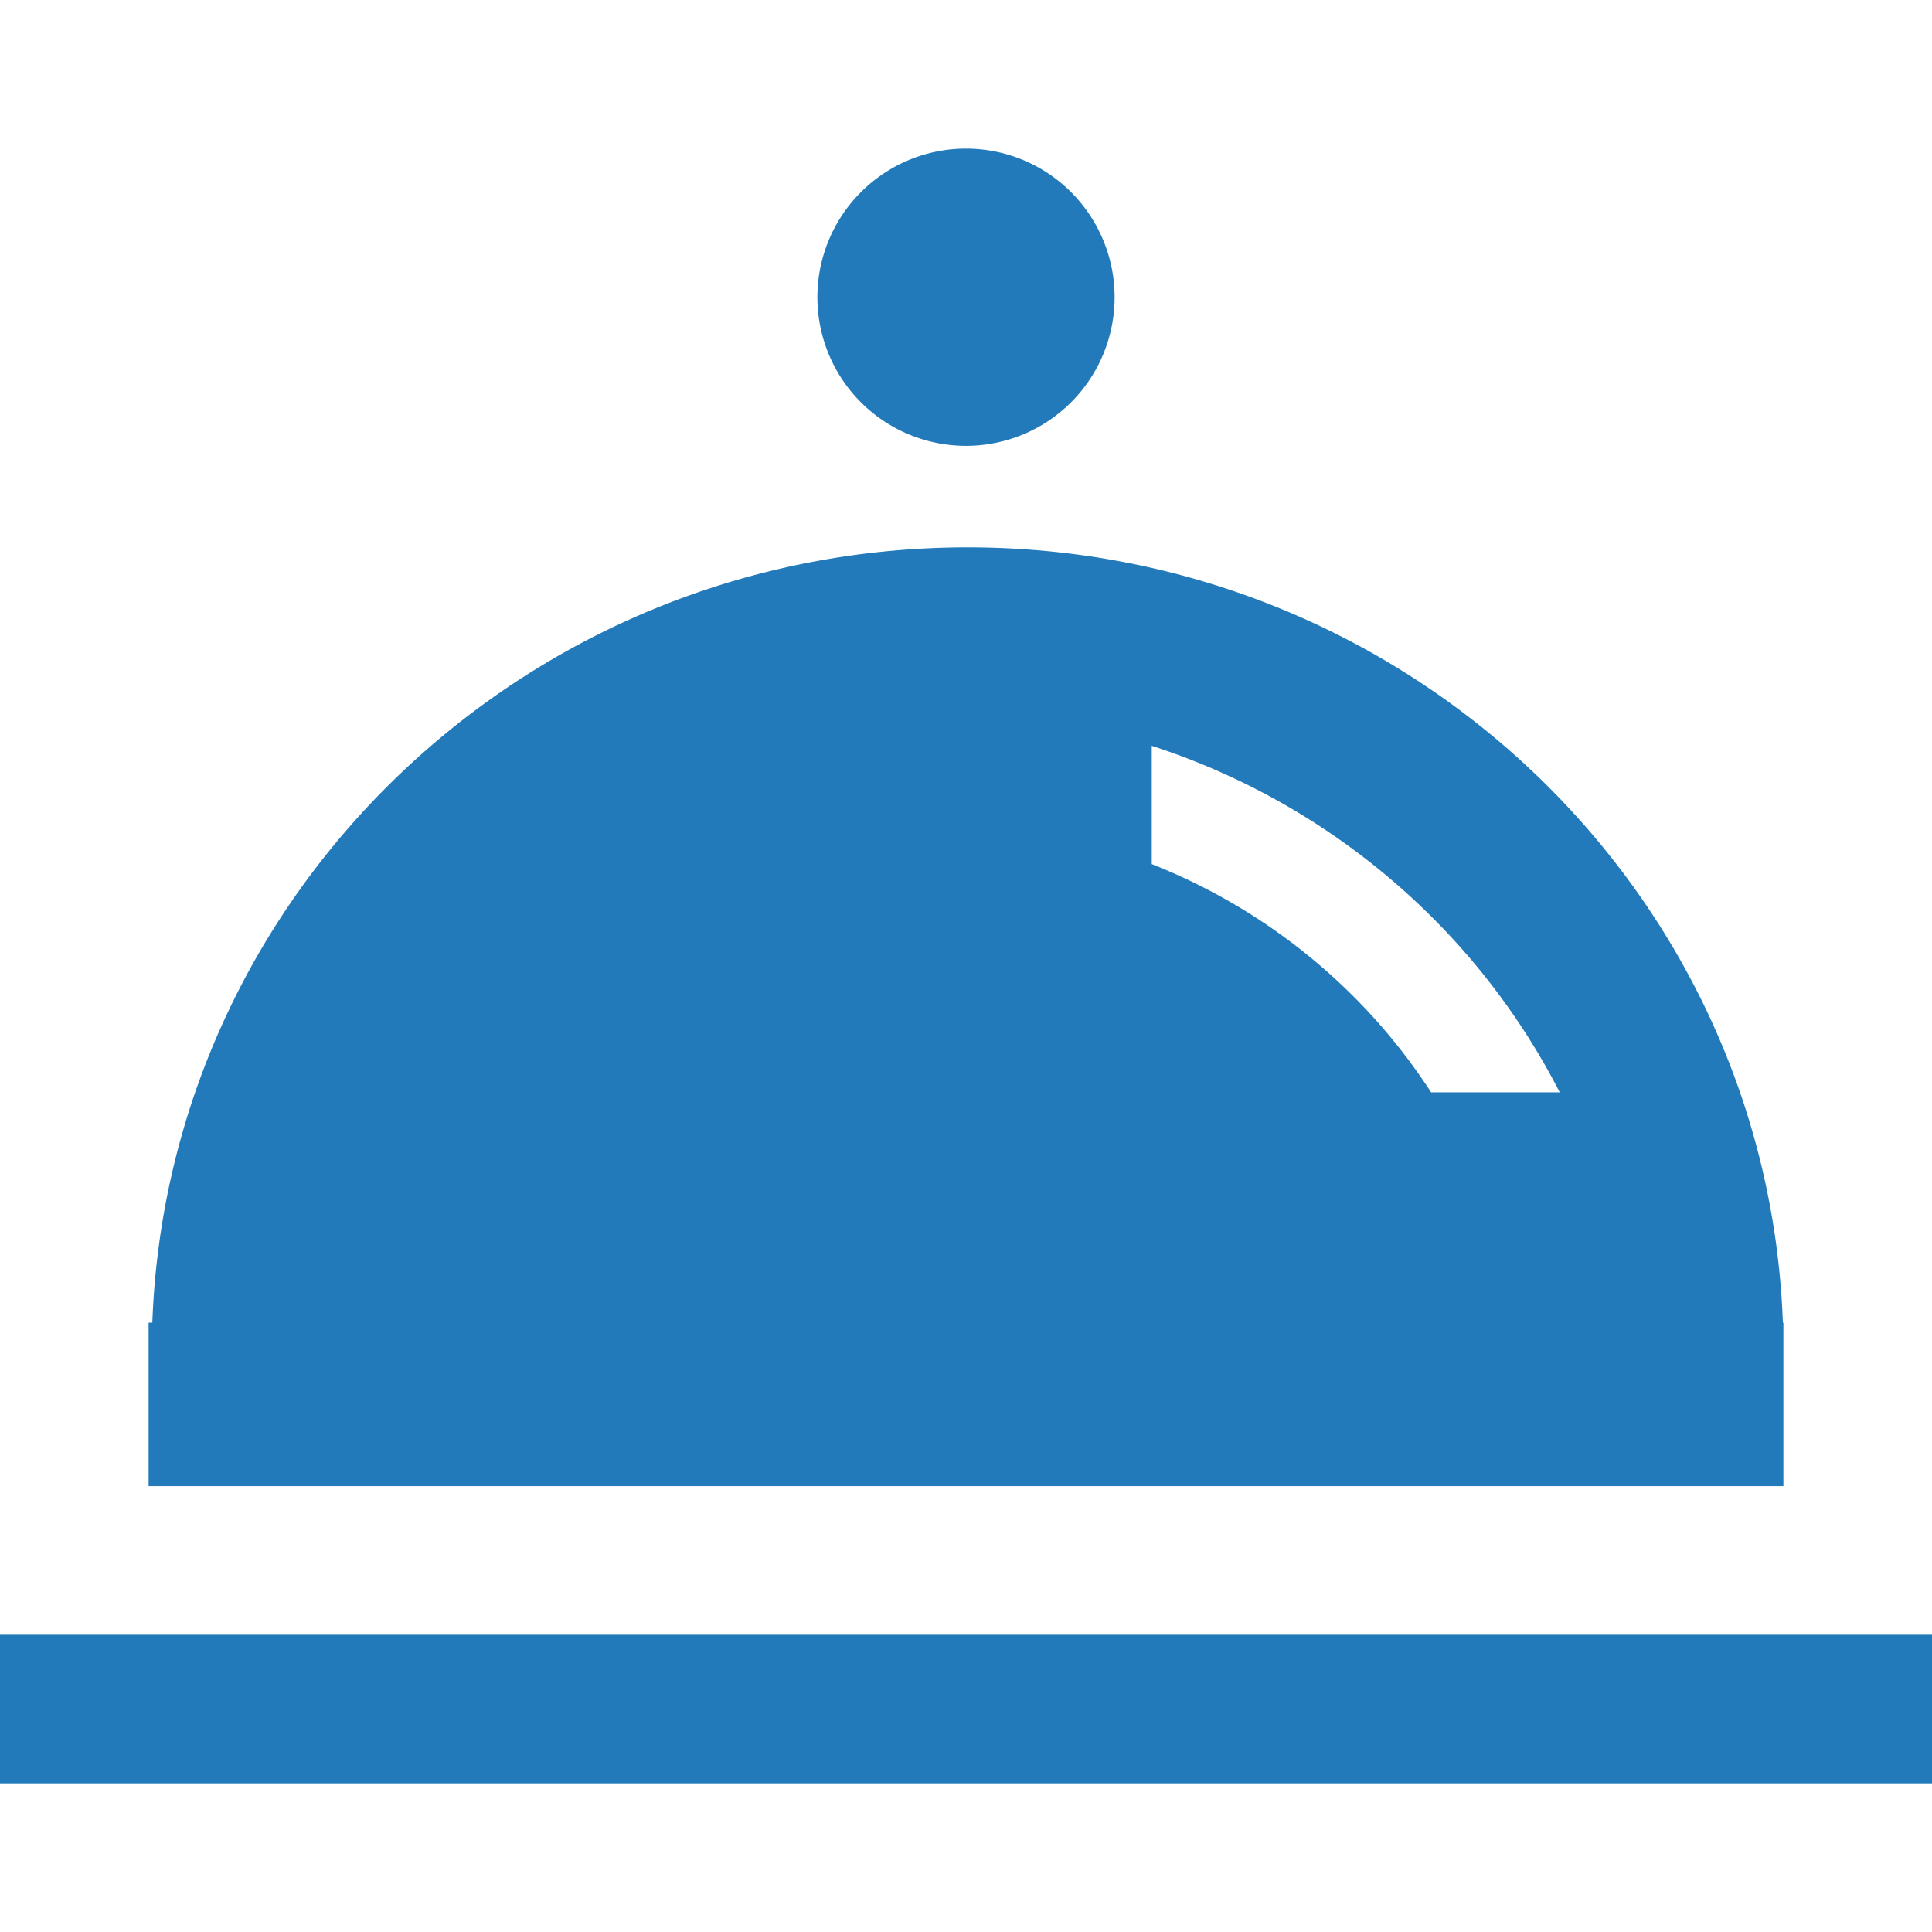 <svg xmlns="http://www.w3.org/2000/svg" viewBox="0 0 260 260"><defs><style>.cls-1,.cls-1{fill:#237aba;}.cls-1{fill-rule:evenodd;}</style></defs><title>5</title><g id="icons"><path class="cls-1" d="M239.93,178c-2.1-58-50.42-104.34-109.71-104.34S22.6,120,20.5,178H20v22H240V178Zm-47.34-31a78.86,78.86,0,0,0-11.78-14.21A79.78,79.78,0,0,0,155,116.29V100.37a94.7,94.7,0,0,1,36.17,21.56A93.48,93.48,0,0,1,209.9,147Z"/><path class="cls-1" d="M130,60a20,20,0,1,0-20-20,20,20,0,0,0,20,20Z"/><rect class="cls-1" y="220" width="260" height="20"/></g></svg>